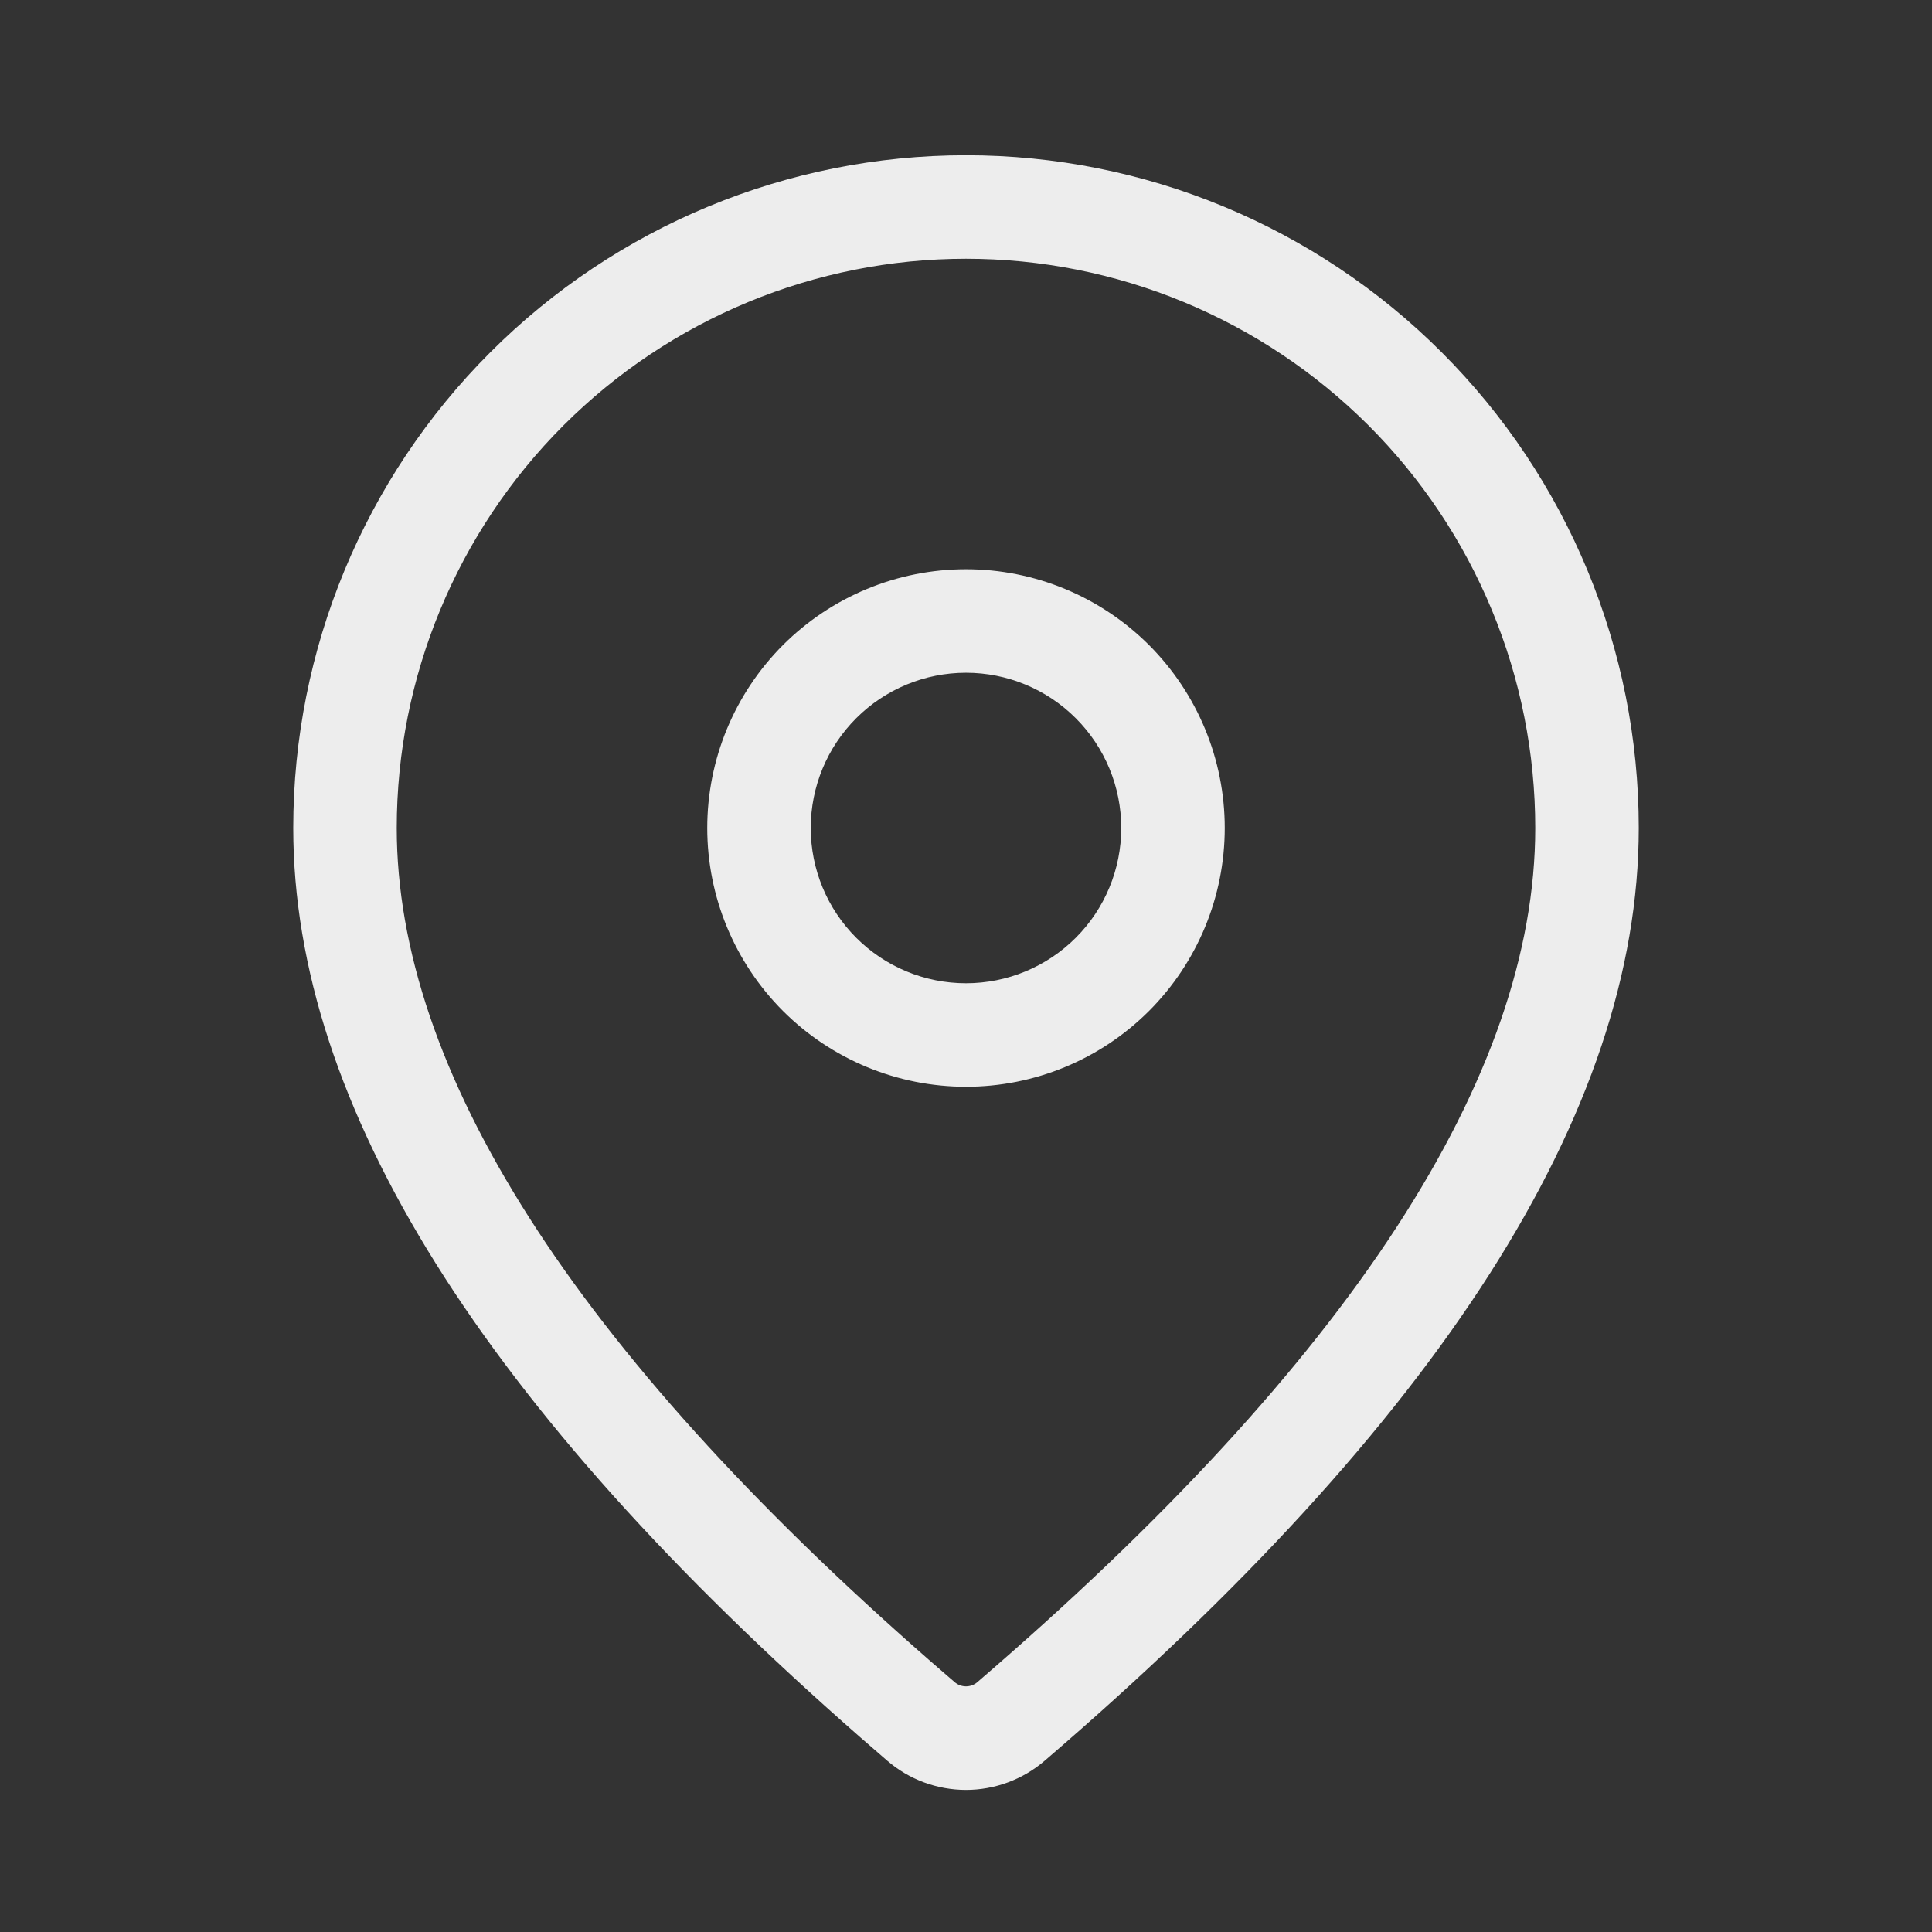 <?xml version="1.0" encoding="UTF-8"?> <svg xmlns="http://www.w3.org/2000/svg" width="28" height="28" viewBox="0 0 28 28" fill="none"><rect x="0" y="0" width="28" height="28" fill="#333333" stroke="none"/> <path d="M14 2.25C16.586 2.25 19.066 3.277 20.894 5.106C22.723 6.934 23.75 9.414 23.75 12C23.75 16.12 20.855 20.61 15.14 25.518C14.822 25.791 14.417 25.941 13.998 25.941C13.579 25.94 13.174 25.79 12.857 25.516L12.479 25.188C7.017 20.408 4.25 16.028 4.25 12C4.25 9.414 5.277 6.934 7.106 5.106C8.934 3.277 11.414 2.25 14 2.25ZM14 3.75C11.812 3.75 9.714 4.619 8.166 6.166C6.619 7.714 5.75 9.812 5.75 12C5.75 15.502 8.298 19.537 13.464 24.057L13.837 24.38C13.882 24.419 13.94 24.44 14 24.44C14.06 24.44 14.118 24.419 14.163 24.38C19.579 19.728 22.25 15.585 22.25 12C22.25 10.917 22.037 9.844 21.622 8.843C21.207 7.842 20.6 6.932 19.834 6.166C19.067 5.4 18.158 4.793 17.157 4.378C16.156 3.963 15.083 3.75 14 3.75ZM14 8.25C14.995 8.25 15.948 8.645 16.652 9.348C17.355 10.052 17.75 11.005 17.75 12C17.75 12.995 17.355 13.948 16.652 14.652C15.948 15.355 14.995 15.75 14 15.75C13.005 15.75 12.052 15.355 11.348 14.652C10.645 13.948 10.25 12.995 10.25 12C10.25 11.005 10.645 10.052 11.348 9.348C12.052 8.645 13.005 8.25 14 8.25ZM14 9.75C13.403 9.75 12.831 9.987 12.409 10.409C11.987 10.831 11.75 11.403 11.75 12C11.75 12.597 11.987 13.169 12.409 13.591C12.831 14.013 13.403 14.25 14 14.25C14.597 14.25 15.169 14.013 15.591 13.591C16.013 13.169 16.25 12.597 16.25 12C16.25 11.403 16.013 10.831 15.591 10.409C15.169 9.987 14.597 9.75 14 9.75Z" fill="#EDEDED"></path> </svg> 